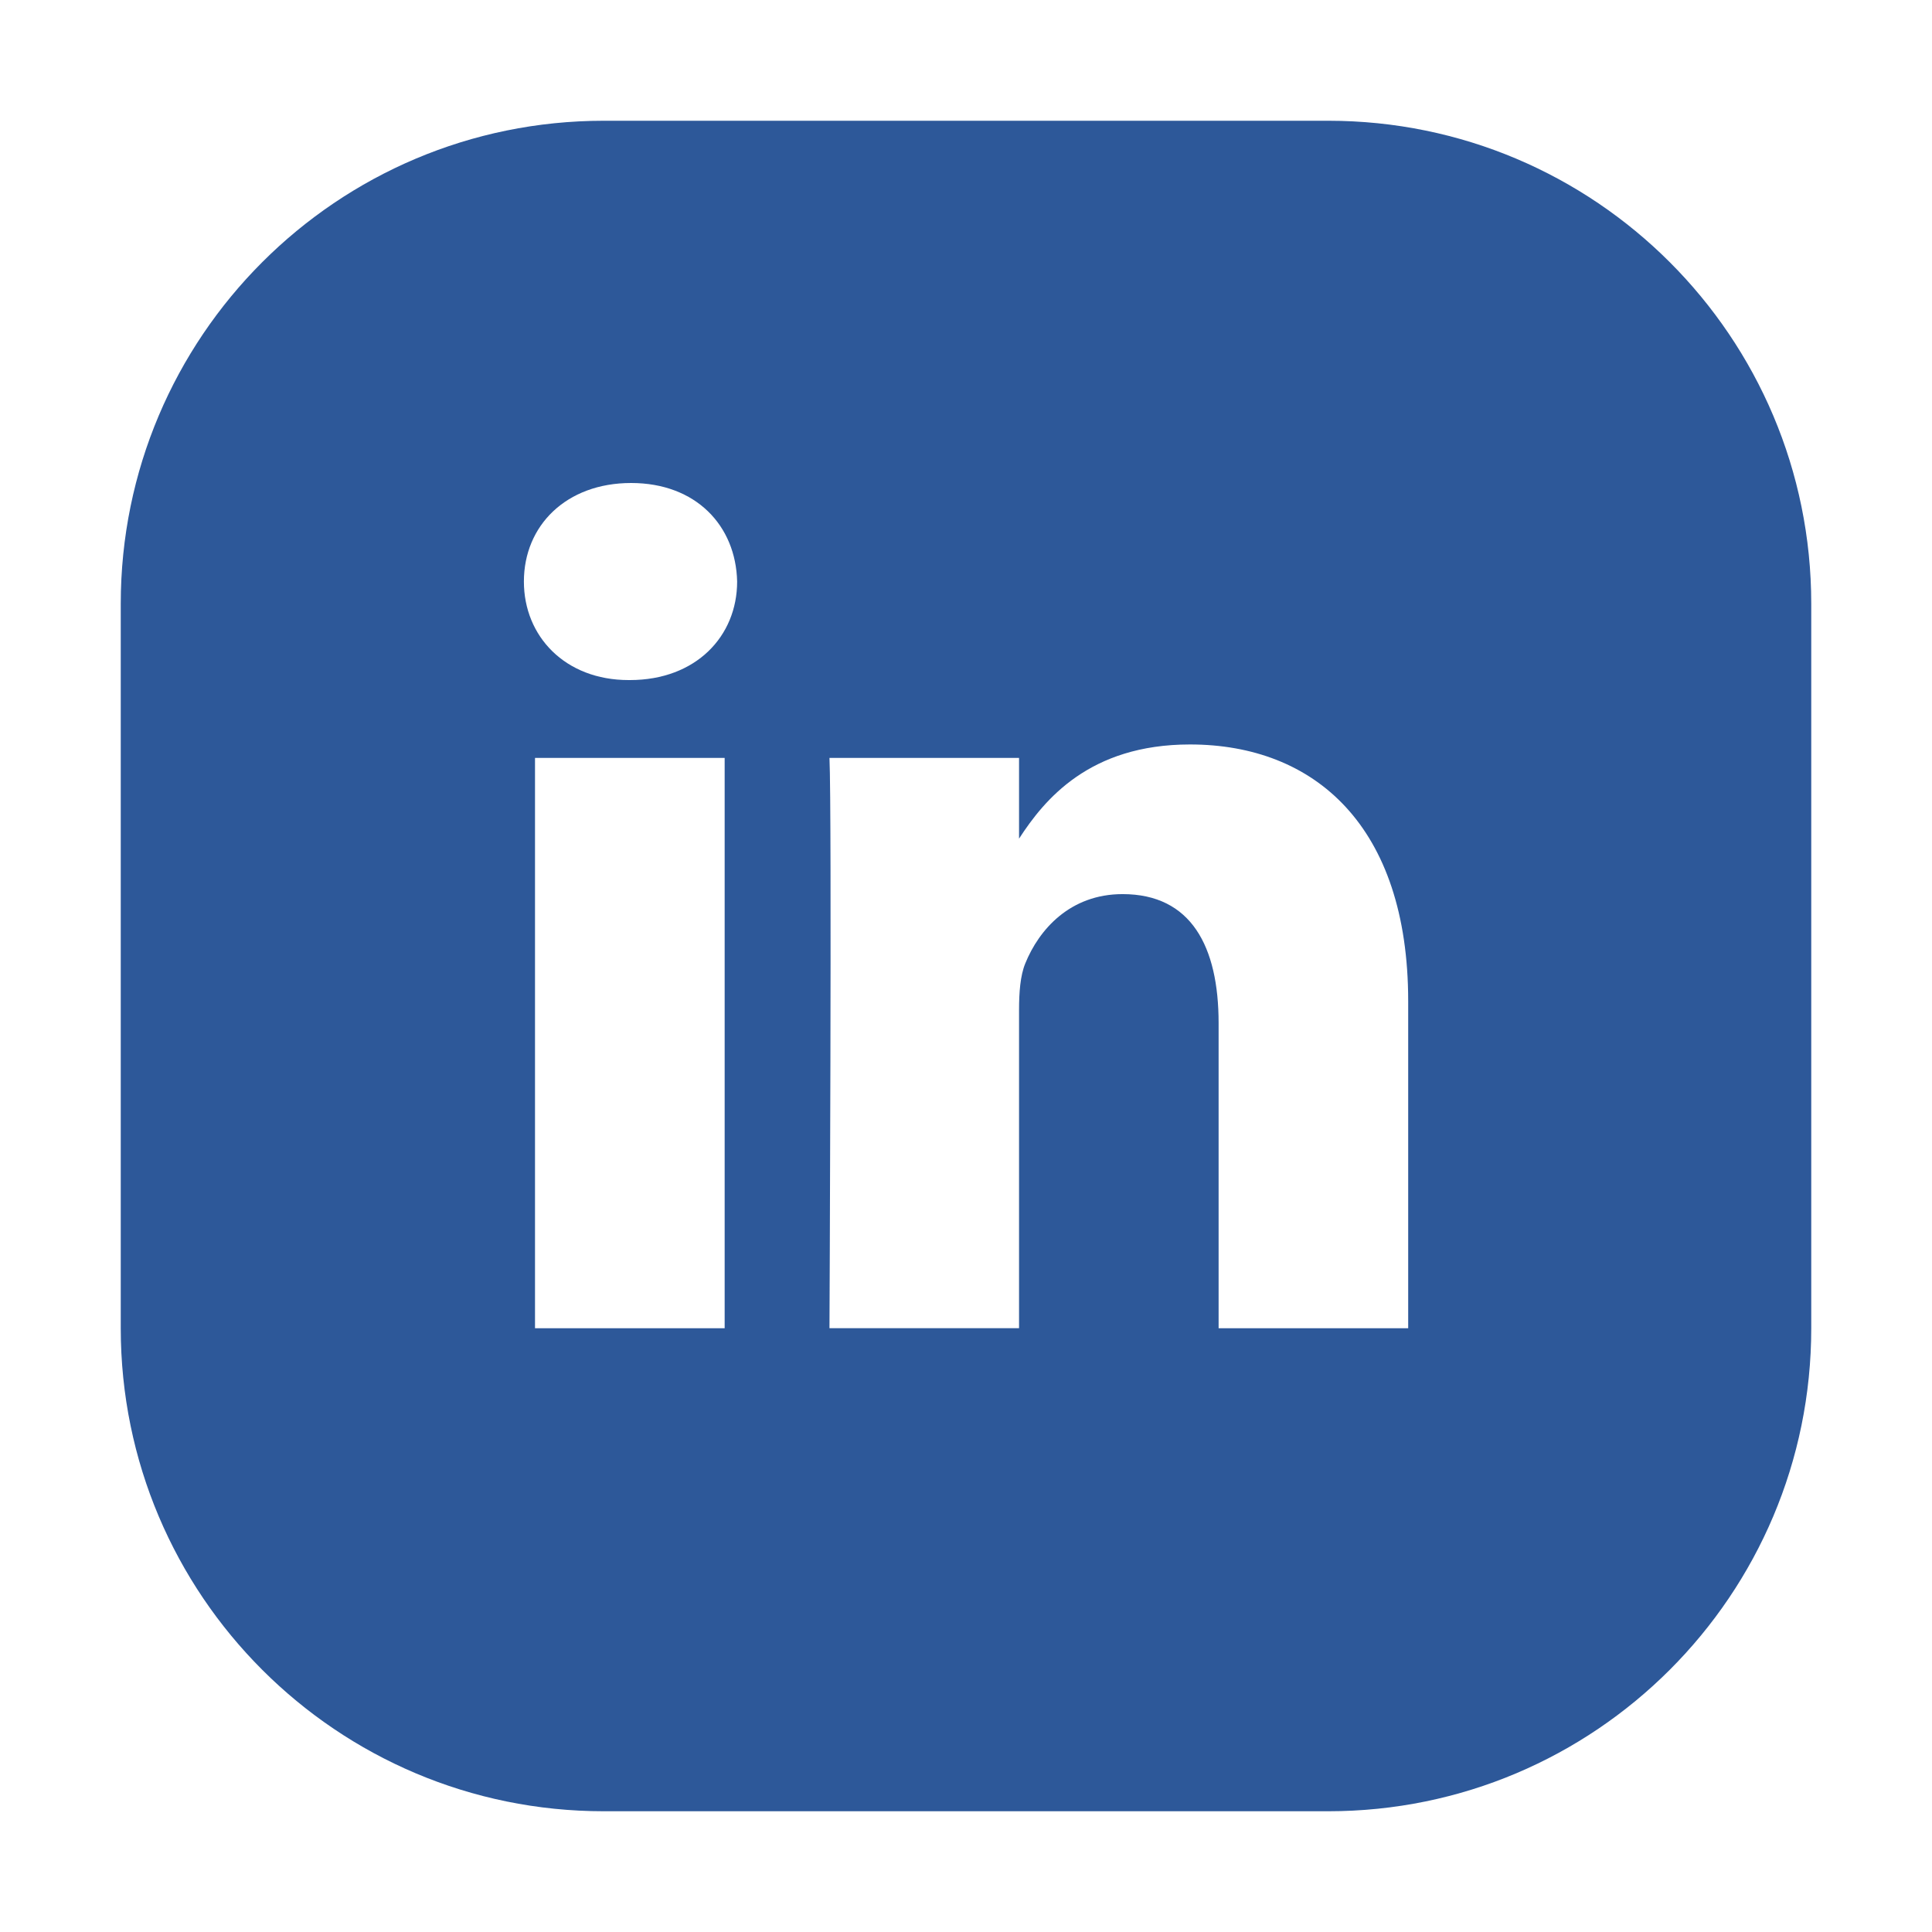 <svg width="24" height="24" viewBox="0 0 24 24" fill="none" xmlns="http://www.w3.org/2000/svg">
<path d="M16.5 1.5H7.5C4.186 1.5 1.5 4.186 1.5 7.5V16.5C1.5 19.814 4.186 22.5 7.5 22.5H16.5C19.814 22.5 22.5 19.814 22.5 16.5V7.5C22.5 4.186 19.814 1.5 16.5 1.5ZM9.002 16.5H6.646V9.415H9.002V16.5ZM7.824 8.448H7.809C7.019 8.448 6.508 7.904 6.508 7.224C6.508 6.529 7.034 6 7.84 6C8.645 6 9.141 6.529 9.157 7.224C9.157 7.904 8.645 8.448 7.825 8.448H7.824ZM17.492 16.5H15.138V12.71C15.138 11.757 14.797 11.107 13.945 11.107C13.294 11.107 12.907 11.546 12.736 11.969C12.674 12.12 12.659 12.332 12.659 12.543V16.499H10.304C10.304 16.499 10.335 10.079 10.304 9.415H12.659V10.418C12.972 9.935 13.531 9.248 14.782 9.248C16.331 9.248 17.493 10.261 17.493 12.437V16.499L17.492 16.5Z" fill="#2D5899"/>
</svg>
